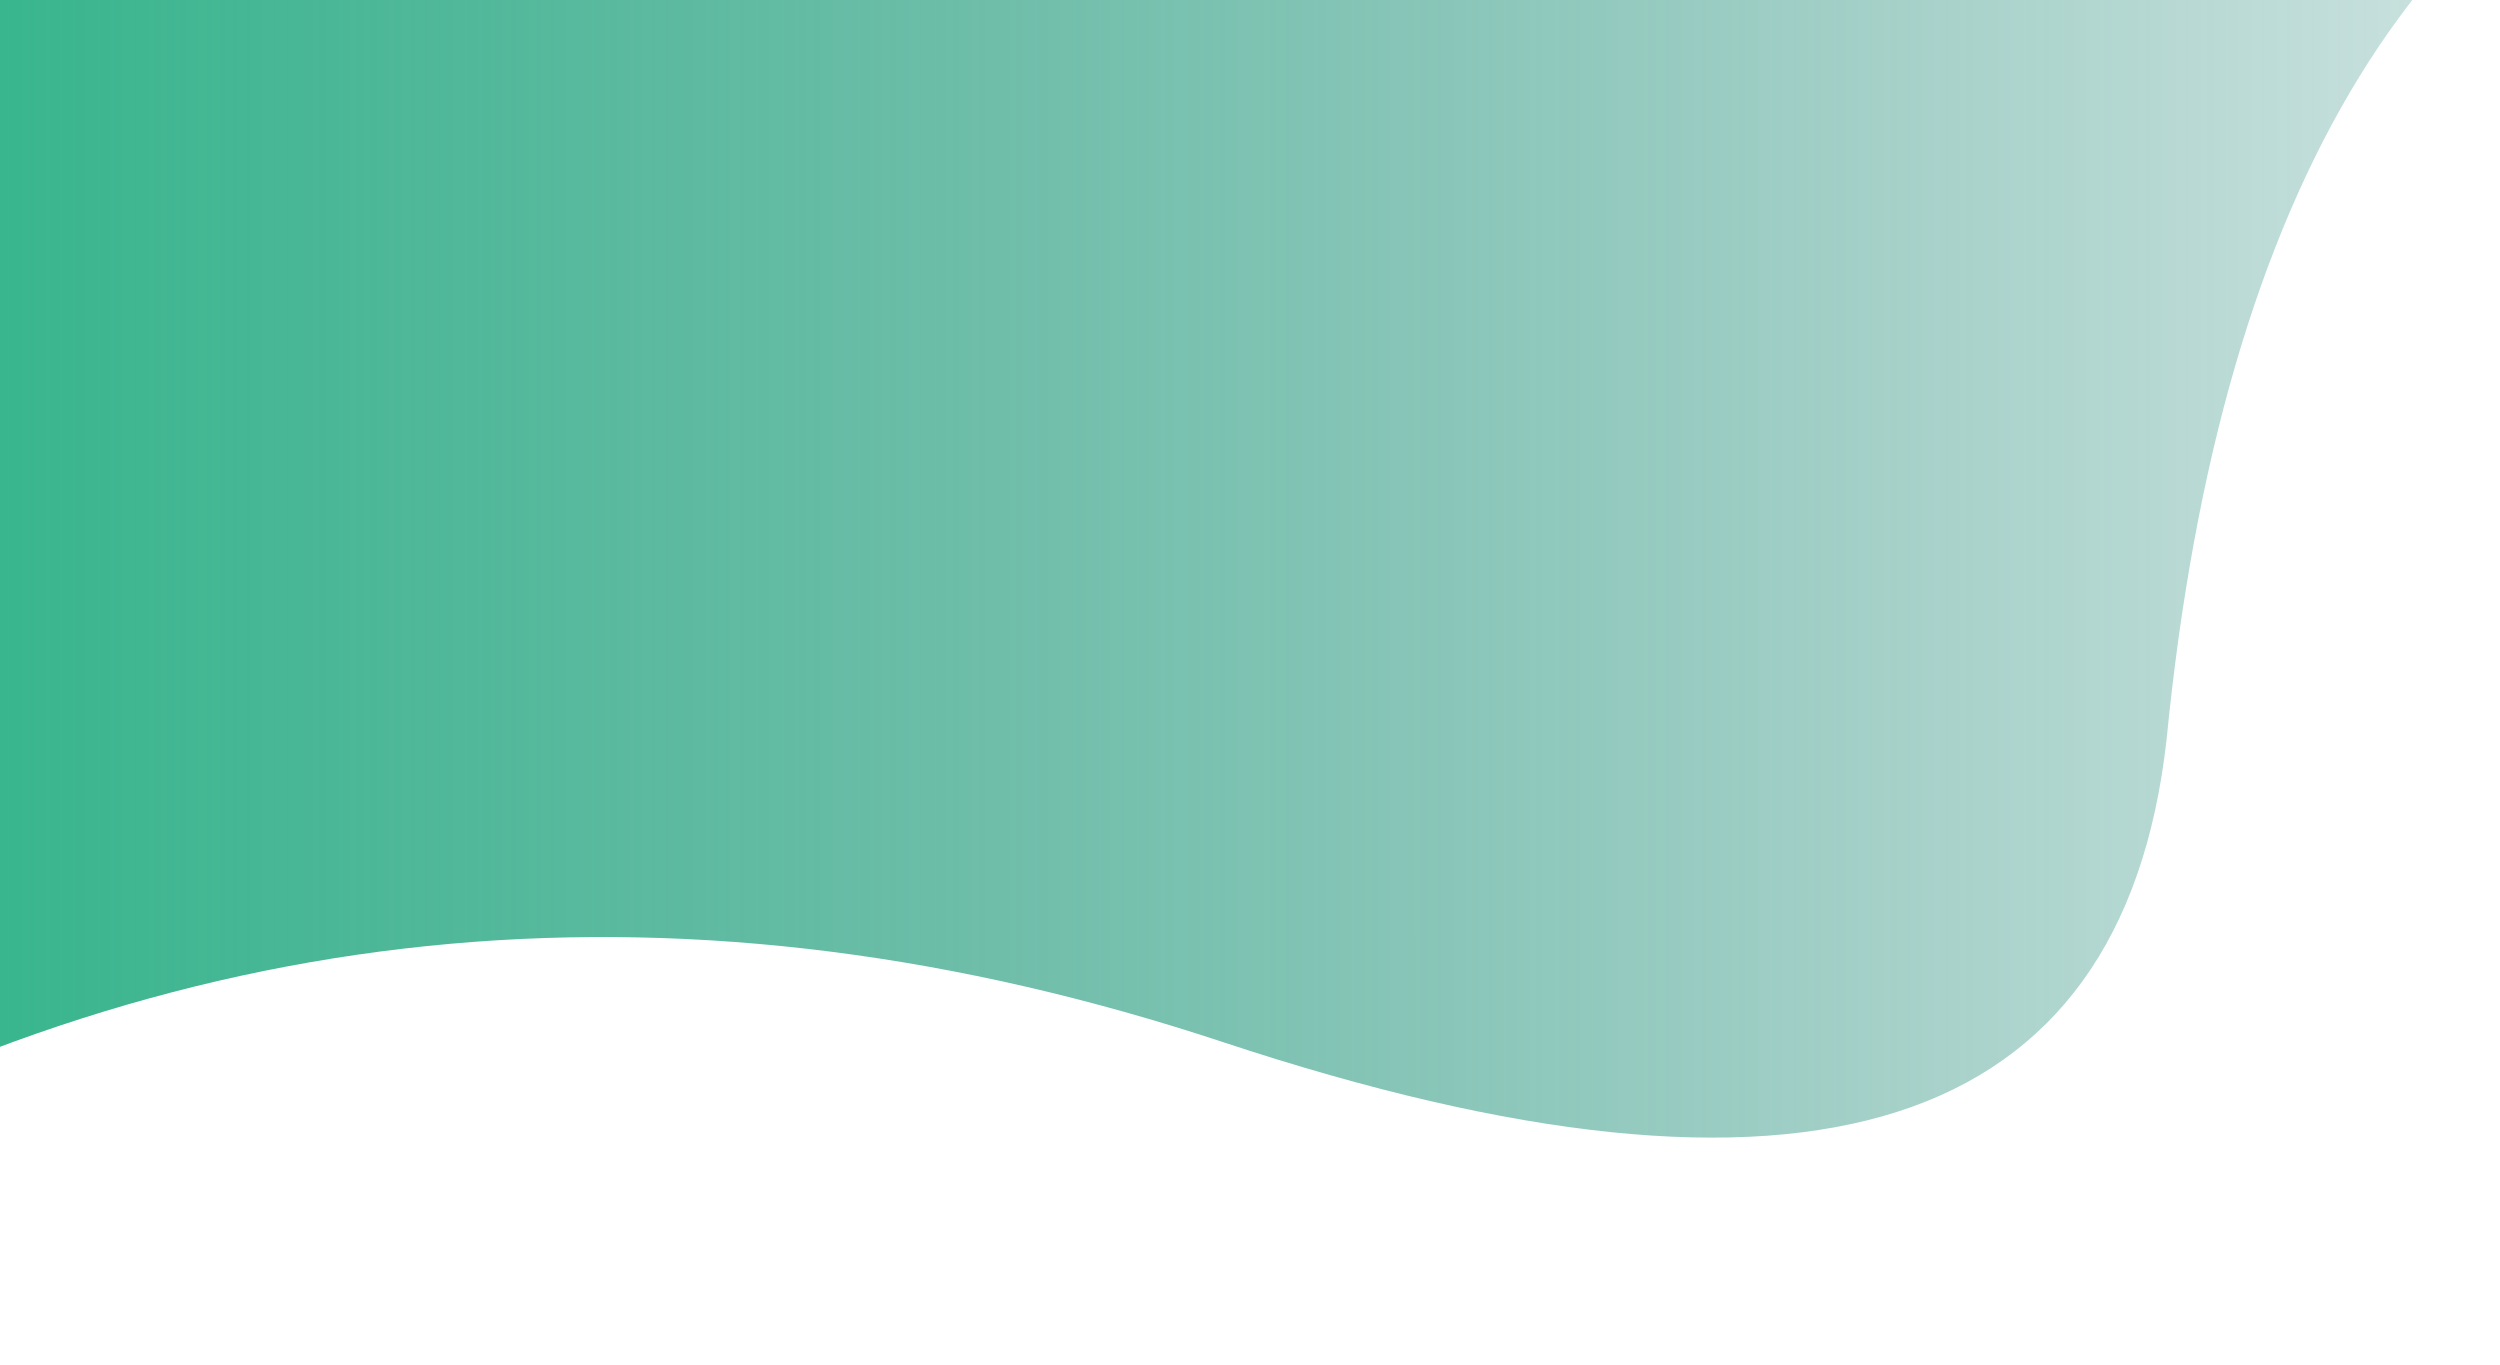 <?xml version="1.0" encoding="UTF-8"?>
<svg width="1280px" height="699px" viewBox="0 0 1280 699" version="1.1" xmlns="http://www.w3.org/2000/svg" xmlns:xlink="http://www.w3.org/1999/xlink">
    <title>Combined Shape</title>
    <defs>
        <linearGradient x1="9.187%" y1="61.854%" x2="90.864%" y2="61.854%" id="linearGradient-1">
            <stop stop-color="#38B68D" offset="0%"></stop>
            <stop stop-color="#1A7F73" stop-opacity="0.211" offset="100%"></stop>
        </linearGradient>
        <filter x="-9.6%" y="-20.6%" width="119.2%" height="141.2%" filterUnits="objectBoundingBox" id="filter-2">
            <feGaussianBlur stdDeviation="50" in="SourceGraphic"></feGaussianBlur>
        </filter>
    </defs>
    <g id="Home" stroke="none" stroke-width="1" fill="none" fill-rule="evenodd">
        <g id="Background" fill="url(#linearGradient-1)" transform="translate(-141, -127)">
            <path d="M1560.893,0.393 C1381.757,53.294 1278.219,221.74 1250.278,505.732 C1227.603,708.061 1066.632,759.691 767.366,660.622 C495.516,570.629 239.728,593.423 -7.74491582e-13,729.002 L0.052,0.002 L1562.213,6.10622664e-15 C1561.777,0.131 1561.337,0.262 1560.893,0.393 Z" id="Combined-Shape" filter="url(#filter-2)"></path>
        </g>
    </g>
</svg>
